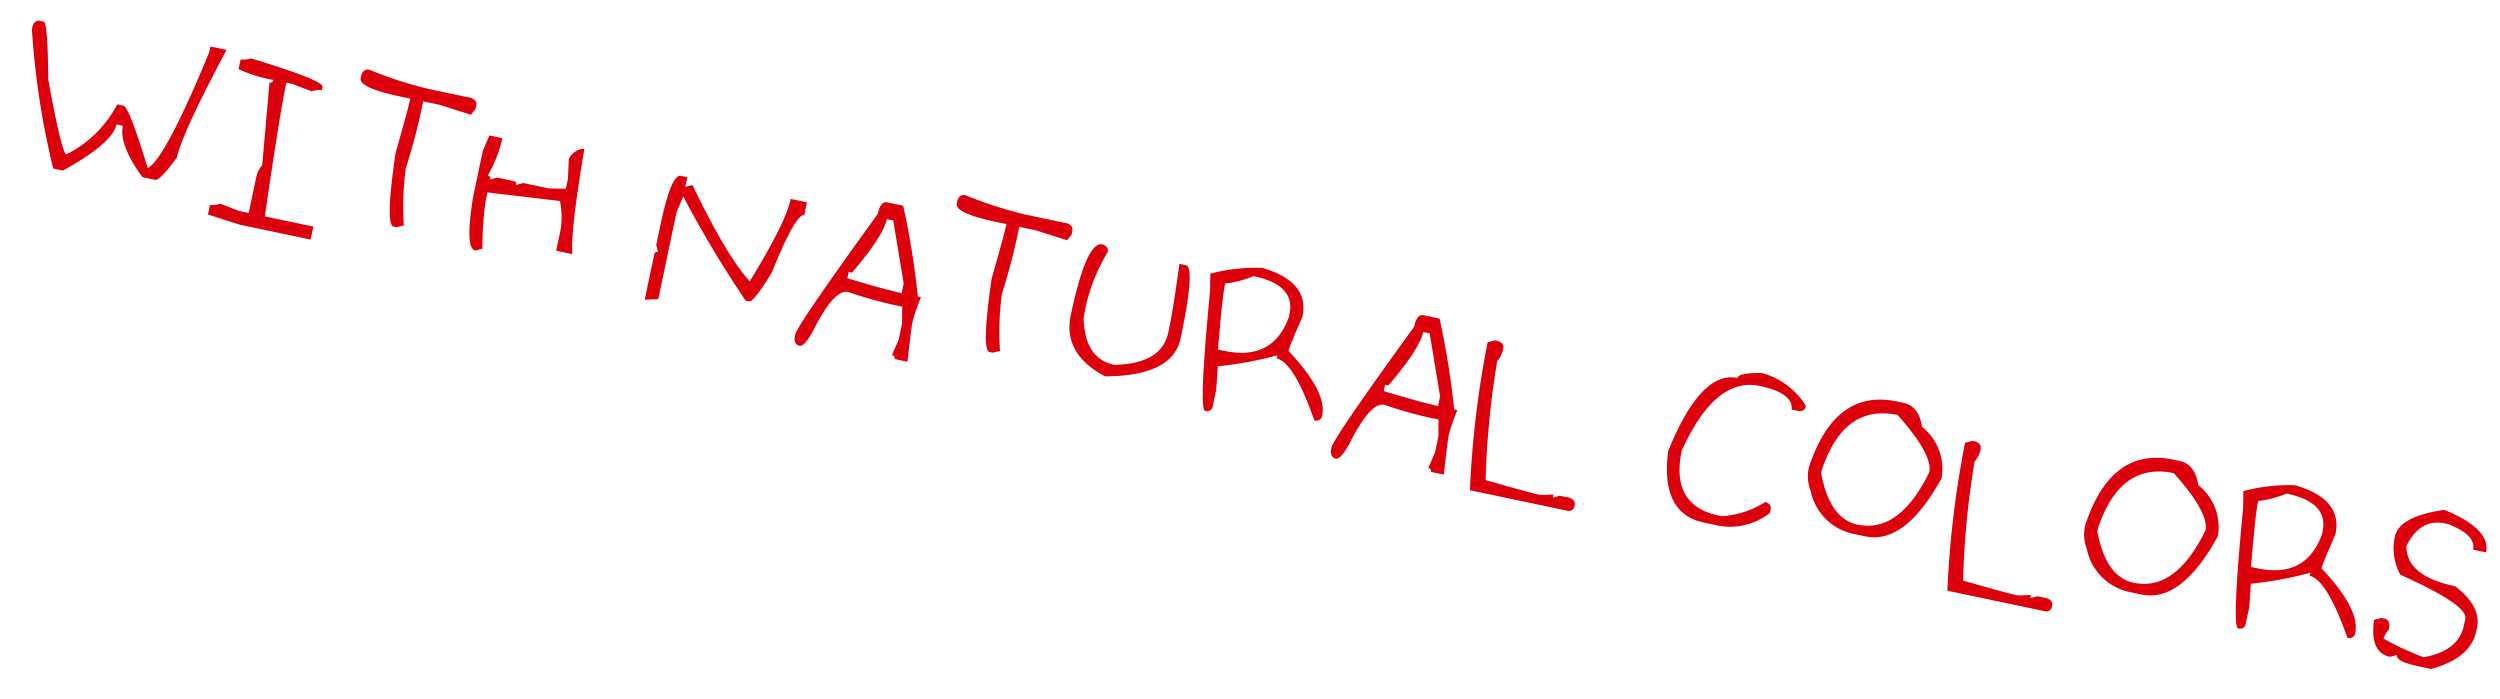 <svg xmlns="http://www.w3.org/2000/svg" width="217.293" height="60.756" viewBox="0 0 217.293 60.756">
  <g id="グループ_3098" data-name="グループ 3098" transform="translate(-1.459 21.525) rotate(-71)">
    <path id="パス_13464" data-name="パス 13464" d="M16.074-17.49H17.51Q15.215-9.57,15.215-7.451,14.17-5.156,13.779-5.156H12.637Q10.049-7.49,10.049-9.18H9.482q0,1.68-3.73,4.883H4.893A68.957,68.957,0,0,1,.586-15.771v-.293q.088-.566.576-.566h.283q.371,0,1.436,4.873Q5.322-5.8,5.752-5.732A10.062,10.062,0,0,0,9.189-10.9h.576q.537.117,3.154,4.873,1.318-1.055,3.154-10.9Zm3.662.283q6.6.576,6.6,1.143v.293a2.057,2.057,0,0,0-.859.283l-1.729-.283h-.566q0,2.832.566,11.758h4.307v1.152H21.748l-2.871-.293v-.859a2.114,2.114,0,0,0,.859-.283l1.719.283h.859V-7.168a2.264,2.264,0,0,1,.293-1.152l-.859-7.168a.25.25,0,0,0,.283-.283,12.5,12.5,0,0,1-3.154-.293v-.859A2.114,2.114,0,0,0,19.736-17.207ZM30-18.359a35.2,35.2,0,0,0,5.449.576h3.73q.566.088.566.576v.283l-.283.576-2.871-.283H35.156v.566a53.528,53.528,0,0,1-.283,5.459,25.66,25.66,0,0,0,.859,4.873l-.576.283h-.283q-.752,0-1.143-6.309.283-3.916.283-4.873h-.859q-3.73,0-3.73-.859v-.293Q29.512-18.359,30-18.359Zm19.717,2.871q.293,7.295.859,9.18H49.141V-7.451a7.1,7.1,0,0,0-.566-3.154l-6.318.566v.859a28.066,28.066,0,0,0,.576,4.023l-.576.283q-.947,0-1.143-4.59v-4.014l.283-1.436h1.152a11.316,11.316,0,0,1-.576,3.438.255.255,0,0,1,.283.293l.576-.293h1.436a.255.255,0,0,1,.283.293l.576-.293h2.295l1.436-.283v-.859l-.283-1.719A1.546,1.546,0,0,1,49.717-15.488Zm8.691.576h.576v.859l.576-.283q4.141,5.4,6.592,7.168,2.012-5.615,2.012-7.744H69.6v1.143q-.752,0-1.729,5.449-1,2.871-1.426,2.871h-.293a97.353,97.353,0,0,1-7.168-7.744l-.293,1.436v7.744l-1.143.283V-7.744a.25.25,0,0,1,.283-.283L57.549-8.6v-1.719Q57.549-14.912,58.408-14.912Zm18.008-1.436h1.436a71.157,71.157,0,0,1,2.871,7.461h.283a14.582,14.582,0,0,0-.283,2.295q0,.459.283,3.438H79.863a.255.255,0,0,0-.293-.283l.293-1.436V-6.309L79.57-7.744h-.859A36.158,36.158,0,0,1,74.7-8.027q-1.25,0-2.295,4.014-.449,1.436-.859,1.436-.576,0-.576-.859T75.84-15.2Q75.84-16.348,76.416-16.348Zm.283,1.436q0,1.494-2,5.166H74.4v.566q3.379.293,4.883.293v-.859l-2.012-5.166Zm6.25-3.447a35.2,35.2,0,0,0,5.449.576h3.73q.566.088.566.576v.283l-.283.576-2.871-.283H88.105v.566a53.527,53.527,0,0,1-.283,5.459,25.66,25.66,0,0,0,.859,4.873l-.576.283h-.283q-.752,0-1.143-6.309.283-3.916.283-4.873H86.1q-3.73,0-3.73-.859v-.293Q82.461-18.359,82.949-18.359ZM95.5-16.631q.576.088.576.566a15.581,15.581,0,0,0-.869,6.025q.8,3.447,3.447,3.447,4.014-.928,4.014-3.73v-.283q0-1.865-.283-5.742h.576q.859,0,.859,6.309,0,3.359-5.742,4.59-4.014-1.152-4.014-4.59Q94.063-16.631,95.5-16.631Zm13.994-.859q4.3.322,4.3,3.438-.576,2.783-.576,3.154,4.023,2.8,4.023,4.873a.509.509,0,0,1-.576.576q-2.793-4.59-4.307-4.59v-.283a32.951,32.951,0,0,1-4.873,2l.283,2.012v1.436a.5.5,0,0,1-.566.576q-.576,0-1.729-10.332l-.283-1.436A15.523,15.523,0,0,1,109.492-17.49Zm-2.871,2q0,1.182.576,5.742h.566q4.307,0,4.883-4.023v-.283q0-2.578-3.73-2.578A9.274,9.274,0,0,1,106.621-15.488Zm17.432-.859h1.436a71.157,71.157,0,0,1,2.871,7.461h.283a14.583,14.583,0,0,0-.283,2.295q0,.459.283,3.438H127.5a.255.255,0,0,0-.293-.283l.293-1.436V-6.309l-.293-1.436h-.859a36.158,36.158,0,0,1-4.014-.283q-1.25,0-2.295,4.014-.449,1.436-.859,1.436-.576,0-.576-.859T123.477-15.2Q123.477-16.348,124.053-16.348Zm.283,1.436q0,1.494-2,5.166h-.293v.566q3.379.293,4.883.293v-.859l-2.012-5.166Zm6.25-.576h.283q.576.088.576.576a2.211,2.211,0,0,1-.293,1.143A75.014,75.014,0,0,0,132.3-3.437q3.916.283,4.873.283a8.626,8.626,0,0,0,1.152-.283v.283l.576-.283h.859q.566.088.566.576a.5.5,0,0,1-.566.566h-8.613a84.815,84.815,0,0,1-1.143-12.9Zm23.32-2a6.474,6.474,0,0,1,4.3,2,.509.509,0,0,1-.576.576h-.566q-.137-1.436-3.154-1.436-3.926,0-5.459,6.885,0,4.873,4.307,4.873h.283a8.071,8.071,0,0,0,3.447-2q.576.088.576.566v.293a5.577,5.577,0,0,1-4.023,2h-1.426q-3.887,0-4.307-5.449,1.338-7.451,4.59-7.451Q151.895-17.109,153.906-17.49Zm12.549,0q1.367,0,2.012,1.719a4.624,4.624,0,0,1,2.578,4.014q-1.914,6.309-5.449,6.309h-1.152a4.8,4.8,0,0,1-4.3-2.871,3.51,3.51,0,0,1-.576-2q.791-7.168,6.309-7.168Zm-5.742,7.451q1.514,3.73,4.023,3.73,3.7,0,5.156-5.732,0-1.572-3.721-4.307-4.766,0-5.459,6.025Zm12.275-5.449h.283q.576.088.576.576a2.211,2.211,0,0,1-.293,1.143,75.014,75.014,0,0,0,1.152,10.332q3.916.283,4.873.283a8.626,8.626,0,0,0,1.152-.283v.283l.576-.283h.859q.566.088.566.576a.5.5,0,0,1-.566.566h-8.613a84.815,84.815,0,0,1-1.143-12.9Zm18-2q1.367,0,2.012,1.719a4.624,4.624,0,0,1,2.578,4.014q-1.914,6.309-5.449,6.309h-1.152a4.8,4.8,0,0,1-4.3-2.871,3.51,3.51,0,0,1-.576-2q.791-7.168,6.309-7.168Zm-5.742,7.451q1.514,3.73,4.023,3.73,3.7,0,5.156-5.732,0-1.572-3.721-4.307-4.766,0-5.459,6.025ZM201.25-17.49q4.3.322,4.3,3.438-.576,2.783-.576,3.154,4.023,2.8,4.023,4.873a.509.509,0,0,1-.576.576q-2.793-4.59-4.307-4.59v-.283a32.95,32.95,0,0,1-4.873,2l.283,2.012v1.436a.5.5,0,0,1-.566.576q-.576,0-1.729-10.332l-.283-1.436A15.523,15.523,0,0,1,201.25-17.49Zm-2.871,2q0,1.182.576,5.742h.566q4.307,0,4.883-4.023v-.283q0-2.578-3.73-2.578A9.274,9.274,0,0,1,198.379-15.488Zm16-2.578q4.307.8,4.307,2.871h-1.152q0-1.3-2.578-1.729h-.283q-2.187,0-2.871,2.588.469,2.578,4.873,2.578,2.588,1.24,2.588,3.154v.283q0,2.412-3.164,4.023h-1.143q-2.012,0-2.012-.576l-.566.283q-1.807,0-2.012-2.861l.576-.293h.283q.576,0,.576.859a2.064,2.064,0,0,0-.293.859,24.656,24.656,0,0,0,3.73.869q2.871-1.133,2.871-3.447V-9.18q0-1.211-6.309-2.578a4.751,4.751,0,0,1-1.152-3.154Q210.645-16.7,214.375-18.066Z" transform="translate(3.614 -0.808) rotate(82.885)" fill="#dc000c"/>
  </g>
</svg>
